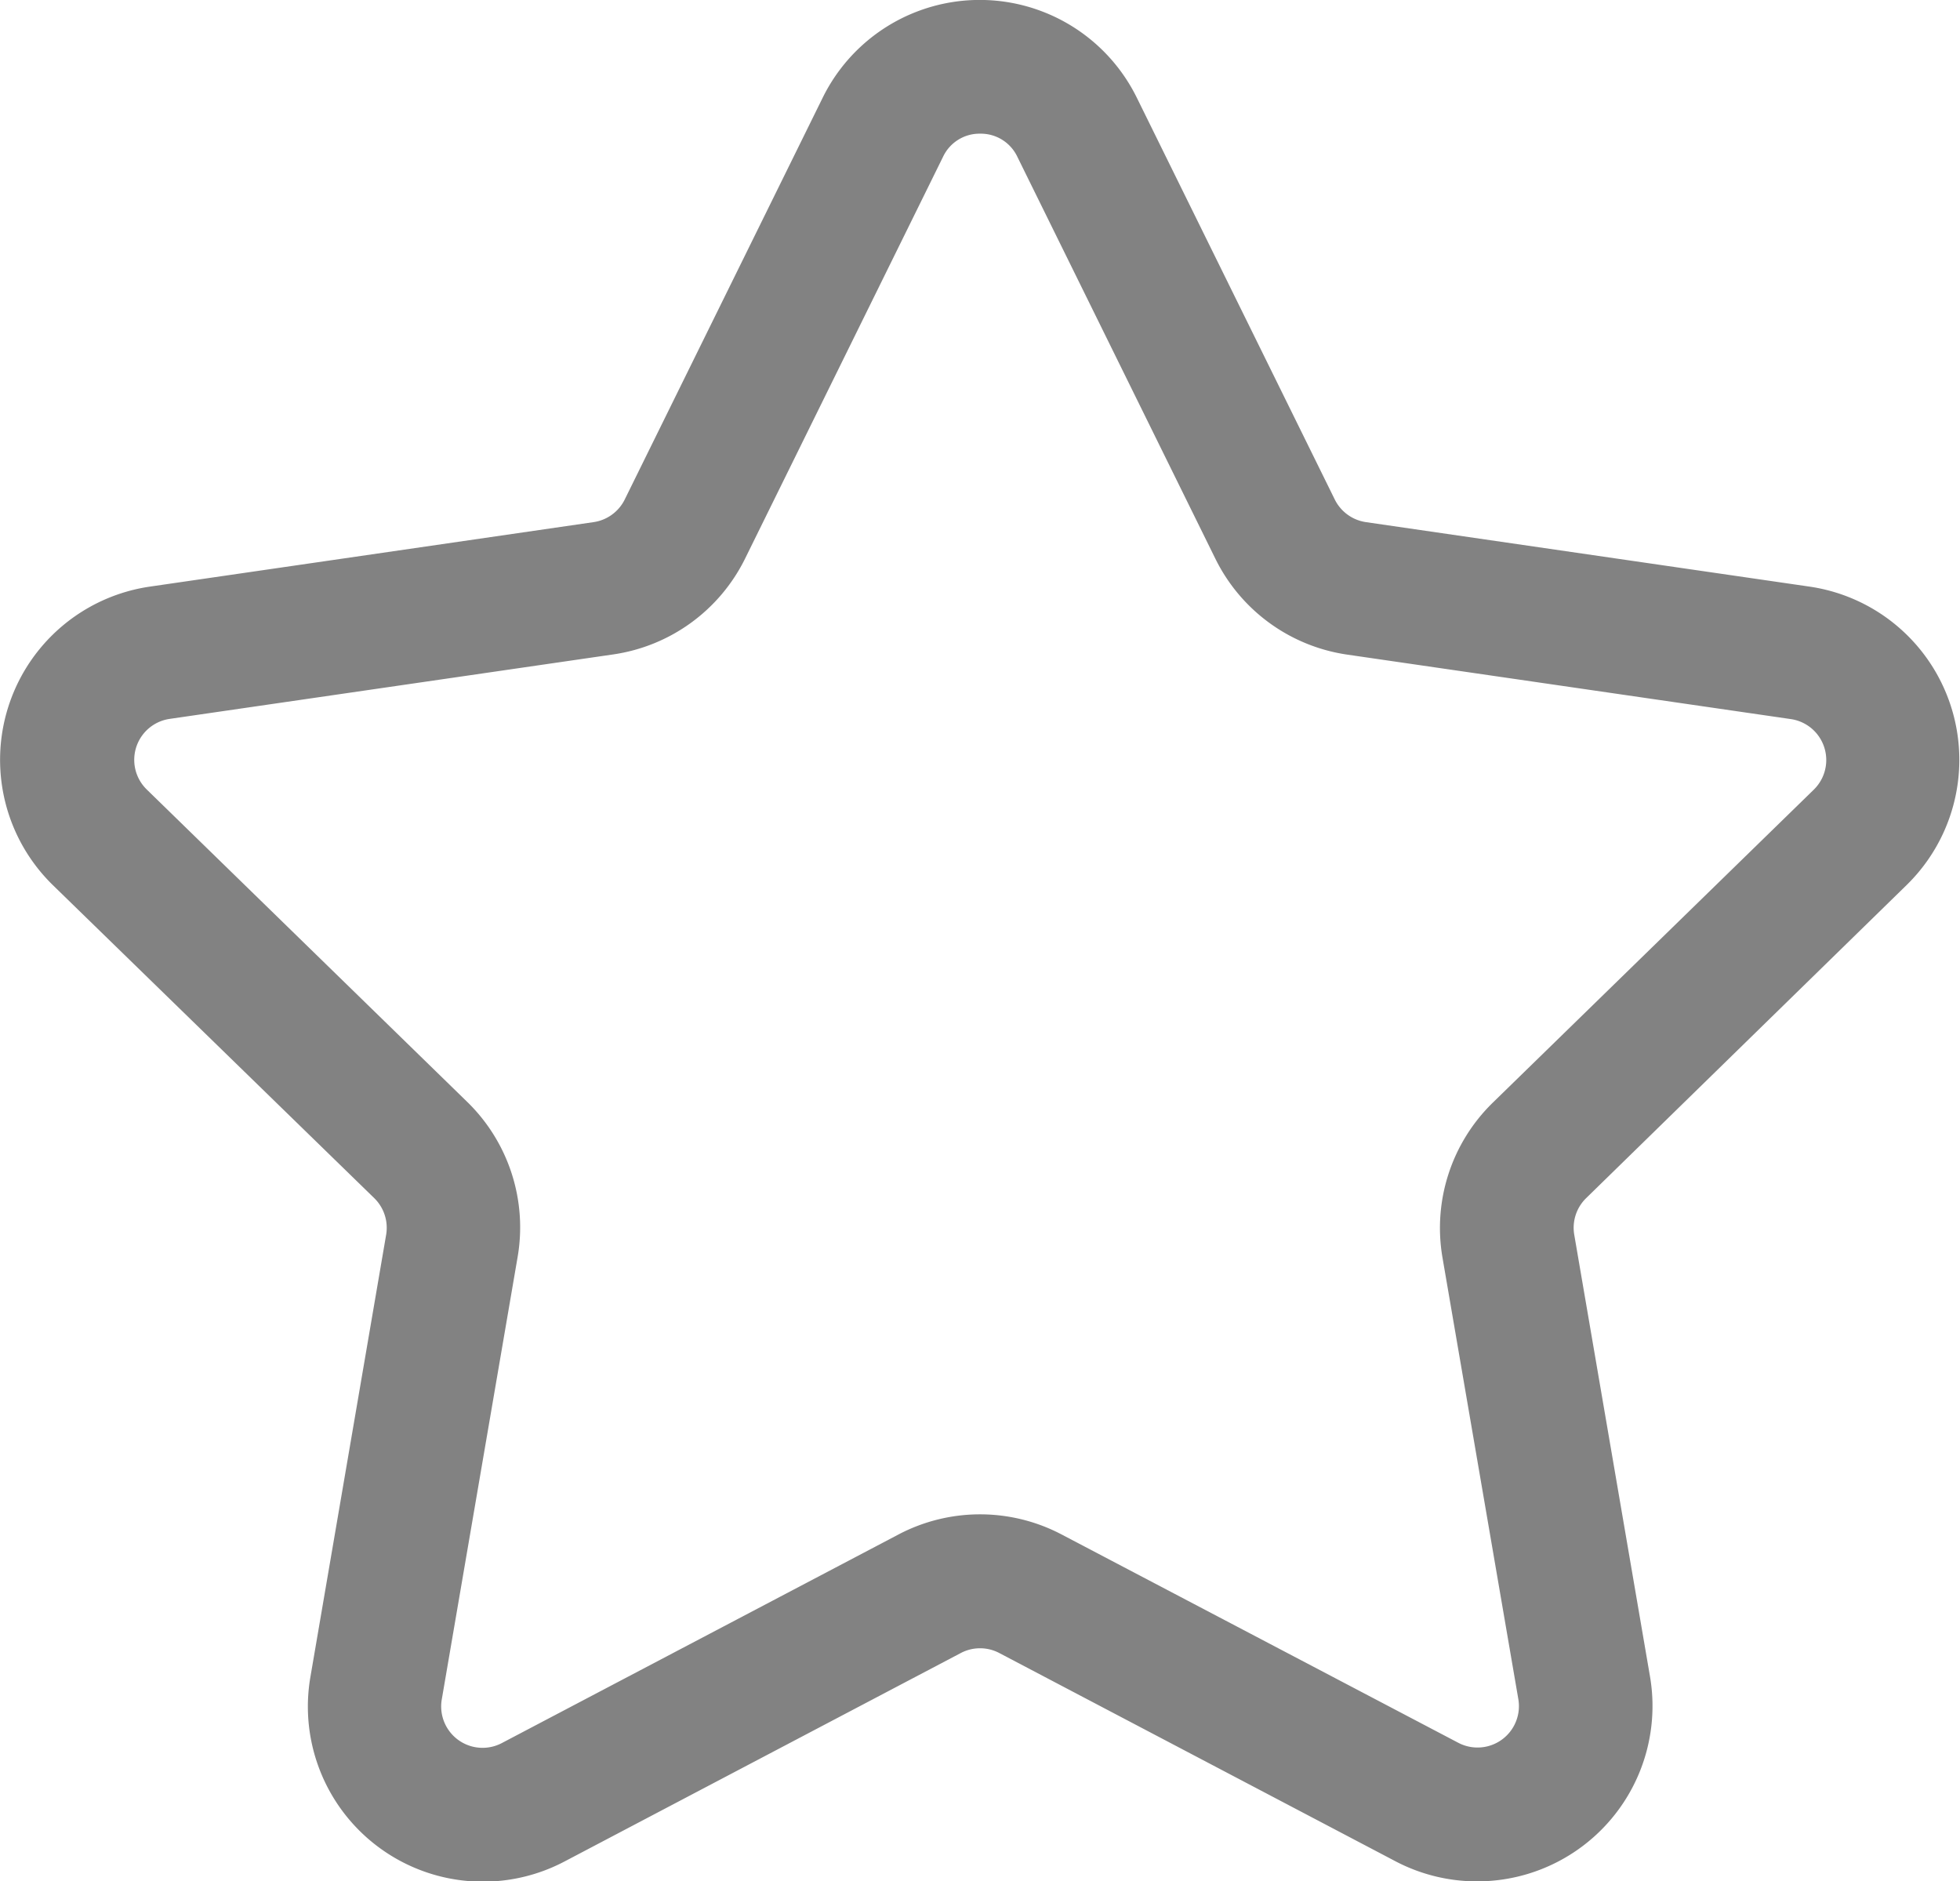 <svg id="star" xmlns="http://www.w3.org/2000/svg" xmlns:xlink="http://www.w3.org/1999/xlink" width="19.796" height="19" viewBox="0 0 19.796 19">
  <defs>
    <clipPath id="clip-path">
      <rect id="Rectangle_666" data-name="Rectangle 666" width="19.796" height="19" fill="#828282"/>
    </clipPath>
  </defs>
  <g id="Group_1481" data-name="Group 1481" clip-path="url(#clip-path)">
    <path id="Path_1715" data-name="Path 1715" d="M14.924,19a1.77,1.77,0,0,1-.824-.2l-4.007-2.106a.417.417,0,0,0-.389,0L5.7,18.8a1.768,1.768,0,0,1-2.565-1.864L3.9,12.47a.419.419,0,0,0-.12-.37L.535,8.94a1.768,1.768,0,0,1,.98-3.016l4.48-.651a.418.418,0,0,0,.315-.229l2-4.059a1.768,1.768,0,0,1,3.171,0l2,4.059a.419.419,0,0,0,.315.229l4.479.651a1.768,1.768,0,0,1,.98,3.016L16.02,12.1a.418.418,0,0,0-.12.37l.765,4.461A1.771,1.771,0,0,1,14.924,19M9.9,1.35a.407.407,0,0,0-.375.233l-2,4.059a1.768,1.768,0,0,1-1.331.967l-4.48.651a.418.418,0,0,0-.232.713l3.242,3.16A1.768,1.768,0,0,1,5.227,12.7l-.765,4.462a.418.418,0,0,0,.607.441l4.007-2.107a1.77,1.77,0,0,1,1.645,0L14.728,17.6a.418.418,0,0,0,.607-.441L14.569,12.7a1.767,1.767,0,0,1,.509-1.565l3.241-3.16a.418.418,0,0,0-.232-.713l-4.48-.651a1.768,1.768,0,0,1-1.331-.967l-2-4.059A.408.408,0,0,0,9.9,1.35" transform="translate(0 0)" fill="#828282"/>
  </g>
</svg>
